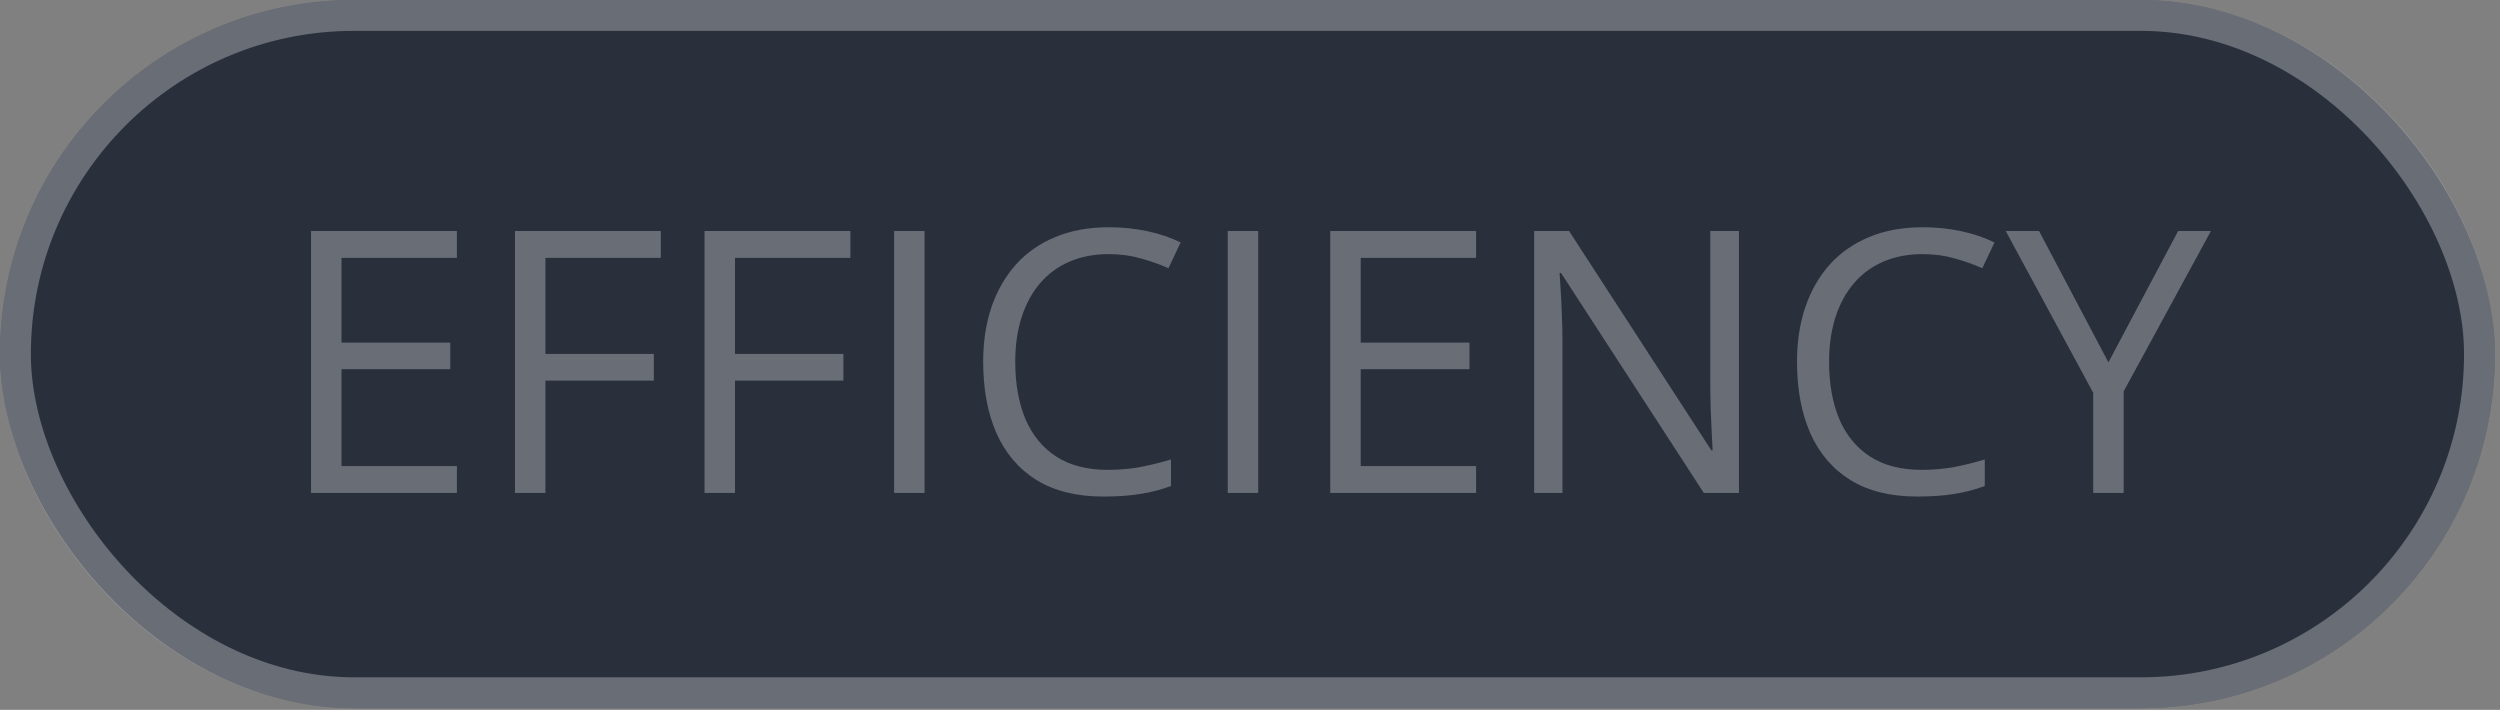 <?xml version="1.0" encoding="UTF-8"?> <svg xmlns="http://www.w3.org/2000/svg" width="81" height="23" viewBox="0 0 81 23" fill="none"><rect x="0" y="0" width="81" height="23" fill="#808080" stroke="none"/><rect width="80.835" height="22.945" rx="11.472" fill="#2A2F3C"></rect><rect x="0.5" y="0.5" width="79.835" height="21.945" rx="10.972" stroke="white" stroke-opacity="0.3"></rect><path d="M14.804 15.972L10.078 15.972L10.078 7.485L14.804 7.485V8.355H11.065L11.065 11.101L14.589 11.101L14.589 11.961L11.065 11.961V15.101L14.804 15.101V15.972ZM17.672 15.972H16.685V7.485L21.41 7.485V8.355H17.672V11.467H21.184V12.332H17.672V15.972ZM23.814 15.972H22.827V7.485H27.553V8.355H23.814V11.467L27.326 11.467V12.332L23.814 12.332V15.972ZM28.969 15.972L28.969 7.485H29.956L29.956 15.972H28.969ZM35.918 8.233C35.45 8.233 35.028 8.315 34.653 8.477C34.281 8.636 33.964 8.868 33.701 9.174C33.441 9.476 33.242 9.842 33.103 10.271C32.963 10.701 32.894 11.185 32.894 11.723C32.894 12.435 33.004 13.054 33.225 13.58C33.449 14.103 33.782 14.507 34.223 14.794C34.668 15.08 35.224 15.223 35.889 15.223C36.269 15.223 36.625 15.192 36.958 15.13C37.294 15.065 37.621 14.983 37.939 14.886V15.746C37.629 15.862 37.304 15.947 36.963 16.001C36.623 16.059 36.218 16.088 35.75 16.088C34.887 16.088 34.165 15.91 33.584 15.554C33.008 15.194 32.574 14.687 32.284 14.033C31.998 13.379 31.855 12.607 31.855 11.717C31.855 11.074 31.944 10.488 32.121 9.958C32.303 9.424 32.567 8.963 32.911 8.576C33.259 8.189 33.685 7.891 34.188 7.682C34.695 7.469 35.276 7.363 35.93 7.363C36.359 7.363 36.774 7.405 37.172 7.49C37.571 7.575 37.931 7.697 38.252 7.856L37.857 8.692C37.586 8.568 37.288 8.462 36.963 8.373C36.642 8.28 36.294 8.233 35.918 8.233ZM39.779 15.972V7.485H40.766V15.972H39.779ZM47.825 15.972L43.1 15.972V7.485L47.825 7.485V8.355L44.087 8.355V11.101L47.611 11.101V11.961L44.087 11.961V15.101L47.825 15.101V15.972ZM56.342 15.972H55.204L50.577 8.843H50.531C50.542 9.033 50.556 9.249 50.571 9.493C50.587 9.733 50.599 9.991 50.606 10.265C50.618 10.536 50.624 10.813 50.624 11.096V15.972H49.706V7.485L50.838 7.485L55.448 14.591H55.489C55.481 14.455 55.471 14.263 55.46 14.016C55.448 13.764 55.436 13.495 55.425 13.209C55.417 12.918 55.413 12.649 55.413 12.402V7.485L56.342 7.485V15.972ZM62.287 8.233C61.819 8.233 61.397 8.315 61.021 8.477C60.65 8.636 60.332 8.868 60.069 9.174C59.81 9.476 59.611 9.842 59.471 10.271C59.332 10.701 59.262 11.185 59.262 11.723C59.262 12.435 59.373 13.054 59.593 13.58C59.818 14.103 60.15 14.507 60.592 14.794C61.037 15.08 61.592 15.223 62.258 15.223C62.637 15.223 62.993 15.192 63.326 15.13C63.663 15.065 63.99 14.983 64.307 14.886V15.746C63.998 15.862 63.672 15.947 63.332 16.001C62.991 16.059 62.587 16.088 62.118 16.088C61.255 16.088 60.534 15.91 59.953 15.554C59.376 15.194 58.943 14.687 58.653 14.033C58.366 13.379 58.223 12.607 58.223 11.717C58.223 11.074 58.312 10.488 58.49 9.958C58.672 9.424 58.935 8.963 59.28 8.576C59.628 8.189 60.054 7.891 60.557 7.682C61.064 7.469 61.644 7.363 62.298 7.363C62.728 7.363 63.142 7.405 63.541 7.49C63.94 7.575 64.299 7.697 64.621 7.856L64.226 8.692C63.955 8.568 63.657 8.462 63.332 8.373C63.011 8.28 62.662 8.233 62.287 8.233ZM68.313 11.74L70.571 7.485H71.634L68.806 12.681V15.972H67.82V12.727L64.986 7.485H66.066L68.313 11.74Z" fill="white" fill-opacity="0.3"></path></svg> 